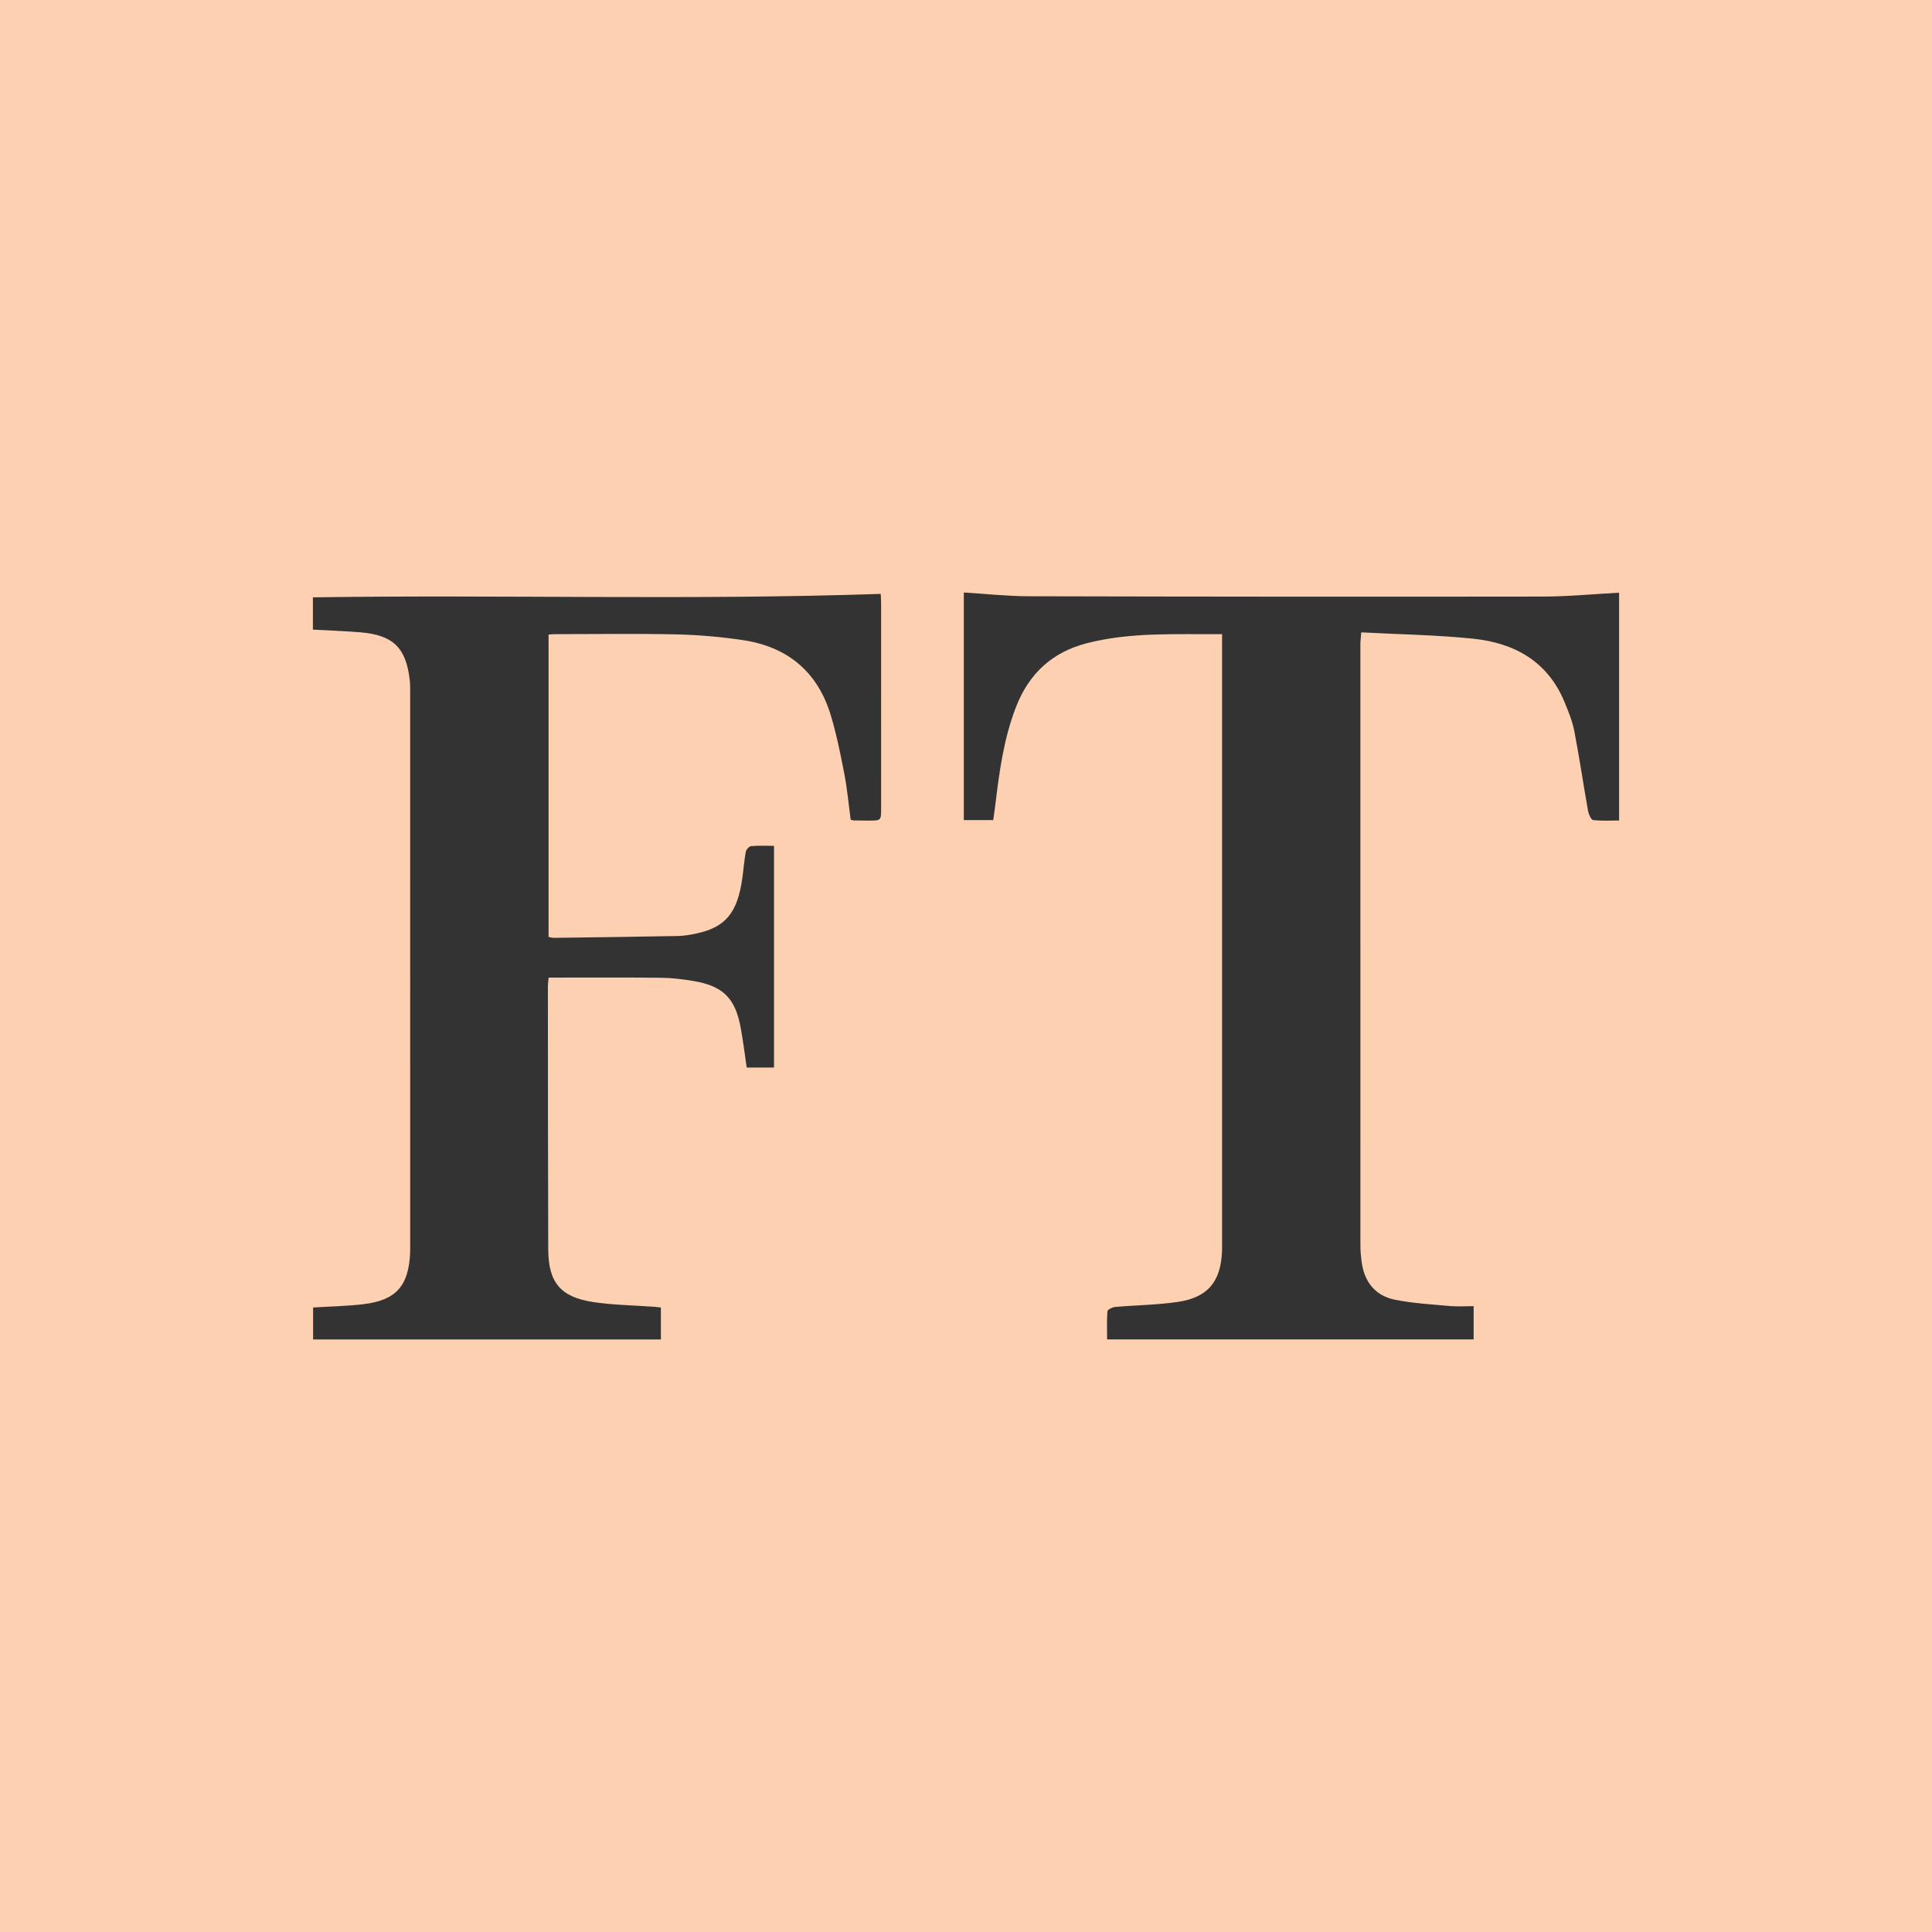 <?xml version="1.0" encoding="utf-8"?>
<!-- Generator: Adobe Illustrator 17.0.0, SVG Export Plug-In . SVG Version: 6.00 Build 0)  -->
<!DOCTYPE svg PUBLIC "-//W3C//DTD SVG 1.1//EN" "http://www.w3.org/Graphics/SVG/1.1/DTD/svg11.dtd">
<svg version="1.1" id="Layer_1" xmlns="http://www.w3.org/2000/svg" xmlns:xlink="http://www.w3.org/1999/xlink" x="0px" y="0px"
	 width="200px" height="200px" viewBox="0 0 200 200" enable-background="new 0 0 200 200" xml:space="preserve">
<rect fill="#FCD0B1" width="200" height="200"/>
<g>
	<path fill="#333333" d="M32.392,65.179c0-1.155,0-2.218,0-3.342c19.59-0.294,39.136,0.313,58.777-0.359
		c0.008,0.164,0.043,0.544,0.043,0.924c0.003,7.096,0.003,14.191,0.002,21.287c0,1.258-0.004,1.26-1.293,1.259
		c-0.521,0-1.041-0.008-1.562-0.017c-0.062-0.001-0.124-0.031-0.296-0.078c-0.21-1.553-0.354-3.164-0.659-4.745
		c-0.393-2.039-0.804-4.087-1.404-6.072c-1.357-4.494-4.474-7.083-9.084-7.77c-2.277-0.339-4.59-0.543-6.892-0.594
		c-4.197-0.093-8.397-0.027-12.596-0.025c-0.19,0-0.38,0.025-0.64,0.043c0,10.437,0,20.836,0,31.291
		c0.155,0.033,0.337,0.107,0.518,0.105c4.294-0.056,8.588-0.109,12.881-0.192c0.645-0.012,1.297-0.127,1.93-0.264
		c3.004-0.649,4.23-2.145,4.731-5.742c0.126-0.902,0.191-1.814,0.356-2.707c0.043-0.232,0.343-0.571,0.551-0.591
		c0.766-0.071,1.543-0.028,2.371-0.028c0,7.707,0,15.302,0,22.951c-0.947,0-1.845,0-2.826,0c-0.204-1.371-0.371-2.749-0.621-4.111
		c-0.563-3.073-1.825-4.332-4.896-4.851c-1.119-0.189-2.26-0.324-3.393-0.336c-3.836-0.041-7.673-0.016-11.593-0.016
		c-0.031,0.33-0.079,0.608-0.079,0.886c0.007,9.081,0.005,18.161,0.036,27.242c0.012,3.433,1.269,4.956,4.69,5.466
		c2.083,0.31,4.208,0.333,6.314,0.487c0.193,0.014,0.385,0.042,0.657,0.072c0,1.093,0,2.172,0,3.311c-12.004,0-23.966,0-36.003,0
		c0-1.101,0-2.185,0-3.312c1.753-0.109,3.477-0.138,5.18-0.339c3.4-0.4,4.708-1.875,4.866-5.308
		c0.013-0.292,0.005-0.586,0.005-0.879c0-19.041,0-38.081-0.001-57.122c0-0.423,0.006-0.848-0.04-1.267
		c-0.373-3.375-1.717-4.699-5.116-4.979C35.69,65.325,34.071,65.271,32.392,65.179z"/>
	<path fill="#333333" d="M126.51,65.646c-4.778,0.04-9.43-0.233-13.998,0.939c-3.585,0.92-5.985,3.142-7.319,6.56
		c-1.278,3.274-1.744,6.722-2.158,10.18c-0.061,0.51-0.14,1.019-0.216,1.57c-1.031,0-1.995,0-3.045,0c0-7.884,0-15.738,0-23.558
		c2.256,0.135,4.512,0.383,6.768,0.388c17.738,0.043,35.476,0.056,53.214,0.031c2.594-0.004,5.188-0.258,7.852-0.4
		c0,7.731,0,15.584,0,23.581c-0.89,0-1.796,0.063-2.681-0.045c-0.217-0.027-0.469-0.593-0.531-0.942
		c-0.49-2.75-0.892-5.516-1.422-8.258c-0.202-1.042-0.615-2.055-1.026-3.043c-1.743-4.19-5.18-6.092-9.444-6.531
		c-3.807-0.392-7.649-0.447-11.588-0.657c-0.042,0.568-0.089,0.907-0.089,1.246c-0.003,20.733-0.004,41.465,0.002,62.198
		c0,0.551,0.047,1.106,0.117,1.654c0.265,2.09,1.374,3.567,3.449,3.986c1.868,0.377,3.793,0.481,5.698,0.654
		c0.796,0.072,1.604,0.012,2.458,0.012c0,1.273,0,2.328,0,3.447c-12.641,0-25.222,0-37.945,0c0-0.984-0.04-1.952,0.036-2.91
		c0.014-0.175,0.491-0.424,0.771-0.449c2.168-0.191,4.358-0.209,6.505-0.523c3.11-0.455,4.454-2.096,4.584-5.222
		c0.014-0.325,0.007-0.651,0.007-0.976c0-20.505,0-41.01,0-61.514C126.51,66.645,126.51,66.224,126.51,65.646z"/>
</g>
</svg>

